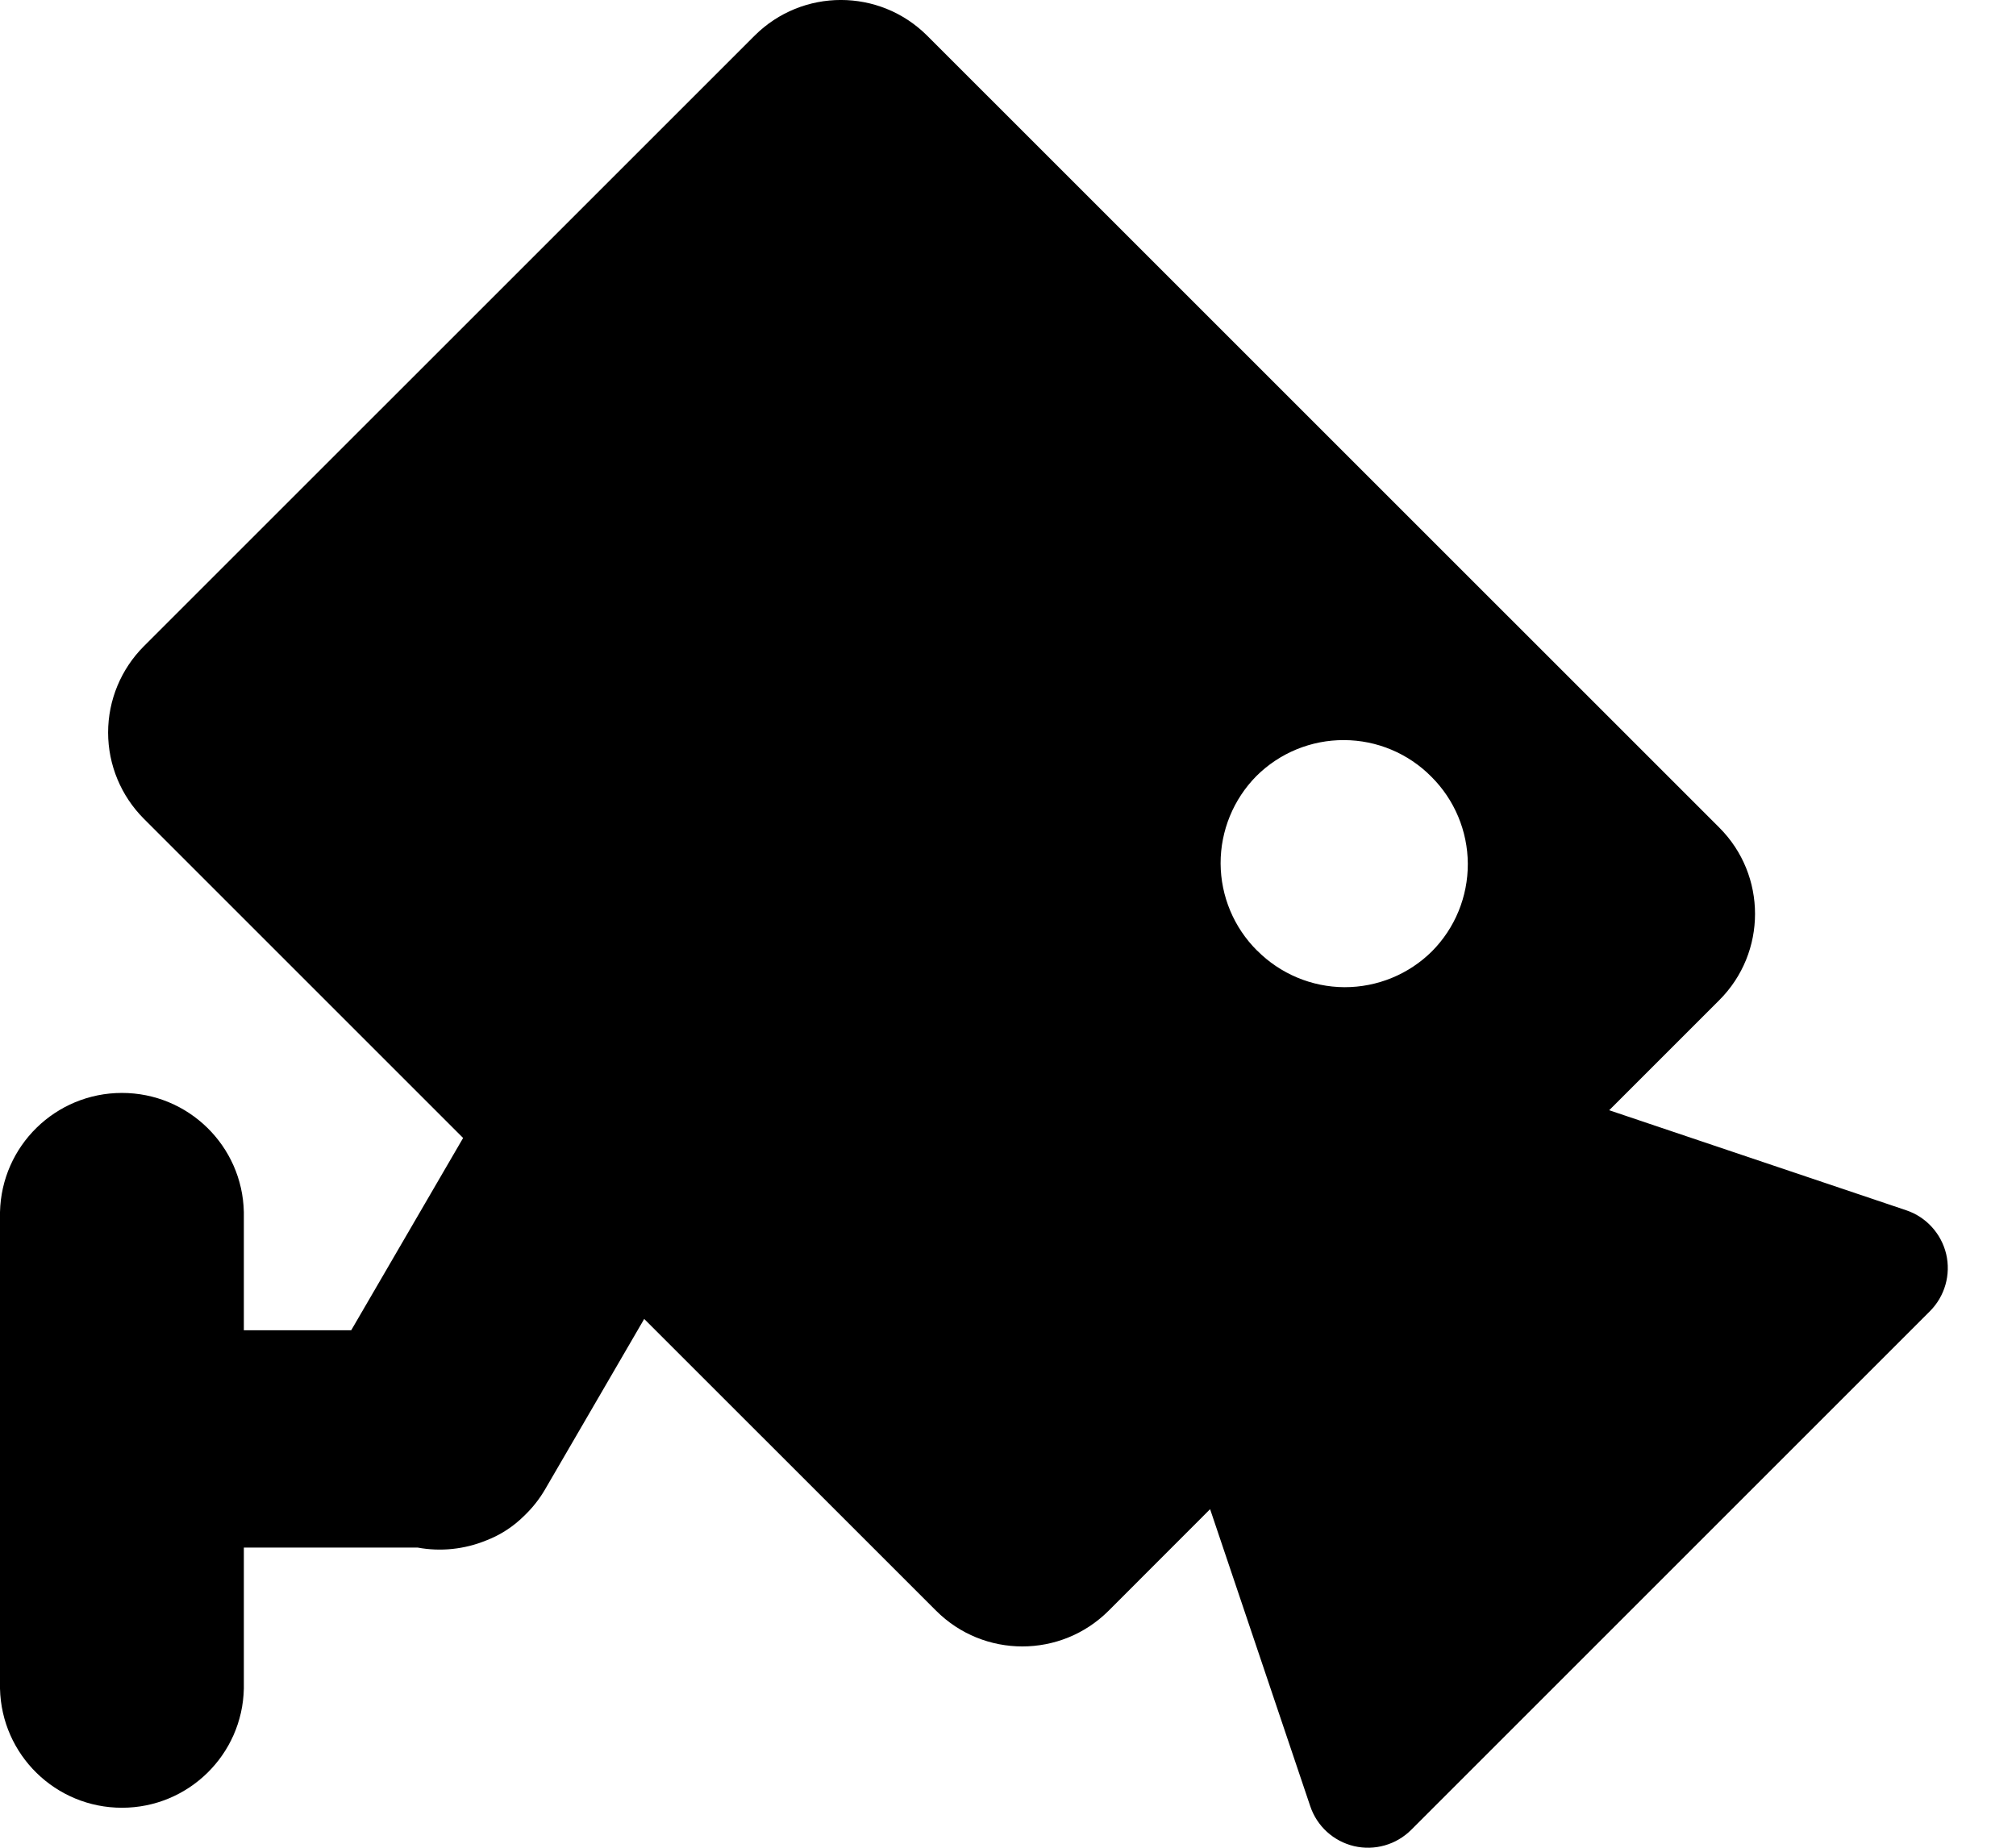 <?xml version="1.0" encoding="UTF-8"?>
<svg width="24px" height="22px" viewBox="0 0 24 22" version="1.1" xmlns="http://www.w3.org/2000/svg" xmlns:xlink="http://www.w3.org/1999/xlink">
    <title>市场监控</title>
    <g id="页面-3" stroke="none" stroke-width="1" fill="none" fill-rule="evenodd">
        <g id="首页" transform="translate(-1027, -4530)" fill="#000000" fill-rule="nonzero">
            <g id="编组" transform="translate(1027, 4530)">
                <path d="M5.512,13.548 L1.713,9.749 C1.441,9.477 1.287,9.107 1.287,8.722 C1.287,8.336 1.441,7.966 1.713,7.694 L8.983,0.425 C9.551,-0.142 10.47,-0.142 11.038,0.425 L20.468,9.854 C21.035,10.421 21.035,11.341 20.468,11.908 L19.157,13.219 L22.693,14.41 C22.931,14.49 23.111,14.688 23.169,14.932 C23.226,15.177 23.153,15.434 22.975,15.612 L16.8,21.787 C16.622,21.965 16.365,22.038 16.12,21.981 C15.875,21.923 15.678,21.744 15.598,21.505 L14.406,17.969 L13.198,19.178 C12.63,19.745 11.711,19.745 11.144,19.178 L7.669,15.704 L6.492,17.728 C6.424,17.846 6.339,17.954 6.24,18.048 C6.112,18.176 5.958,18.276 5.789,18.341 C5.53,18.447 5.246,18.477 4.971,18.426 L2.903,18.426 L2.903,20.105 C2.886,20.894 2.241,21.524 1.452,21.524 C0.662,21.524 0.018,20.894 0,20.105 L0,14.432 C0.018,13.643 0.662,13.013 1.452,13.013 C2.241,13.013 2.886,13.643 2.903,14.432 L2.903,15.839 L4.181,15.839 L5.514,13.548 L5.512,13.548 Z M14.966,11.318 C15.241,11.595 15.615,11.752 16.005,11.754 C16.395,11.755 16.77,11.602 17.047,11.327 C17.322,11.05 17.475,10.676 17.474,10.285 C17.472,9.895 17.316,9.522 17.039,9.247 C16.765,8.97 16.391,8.813 16.001,8.812 C15.61,8.81 15.235,8.964 14.958,9.239 C14.684,9.516 14.53,9.89 14.531,10.281 C14.533,10.671 14.689,11.044 14.966,11.319 L14.966,11.318 Z" id="形状"></path>
            </g>
        </g>
    </g>
</svg>